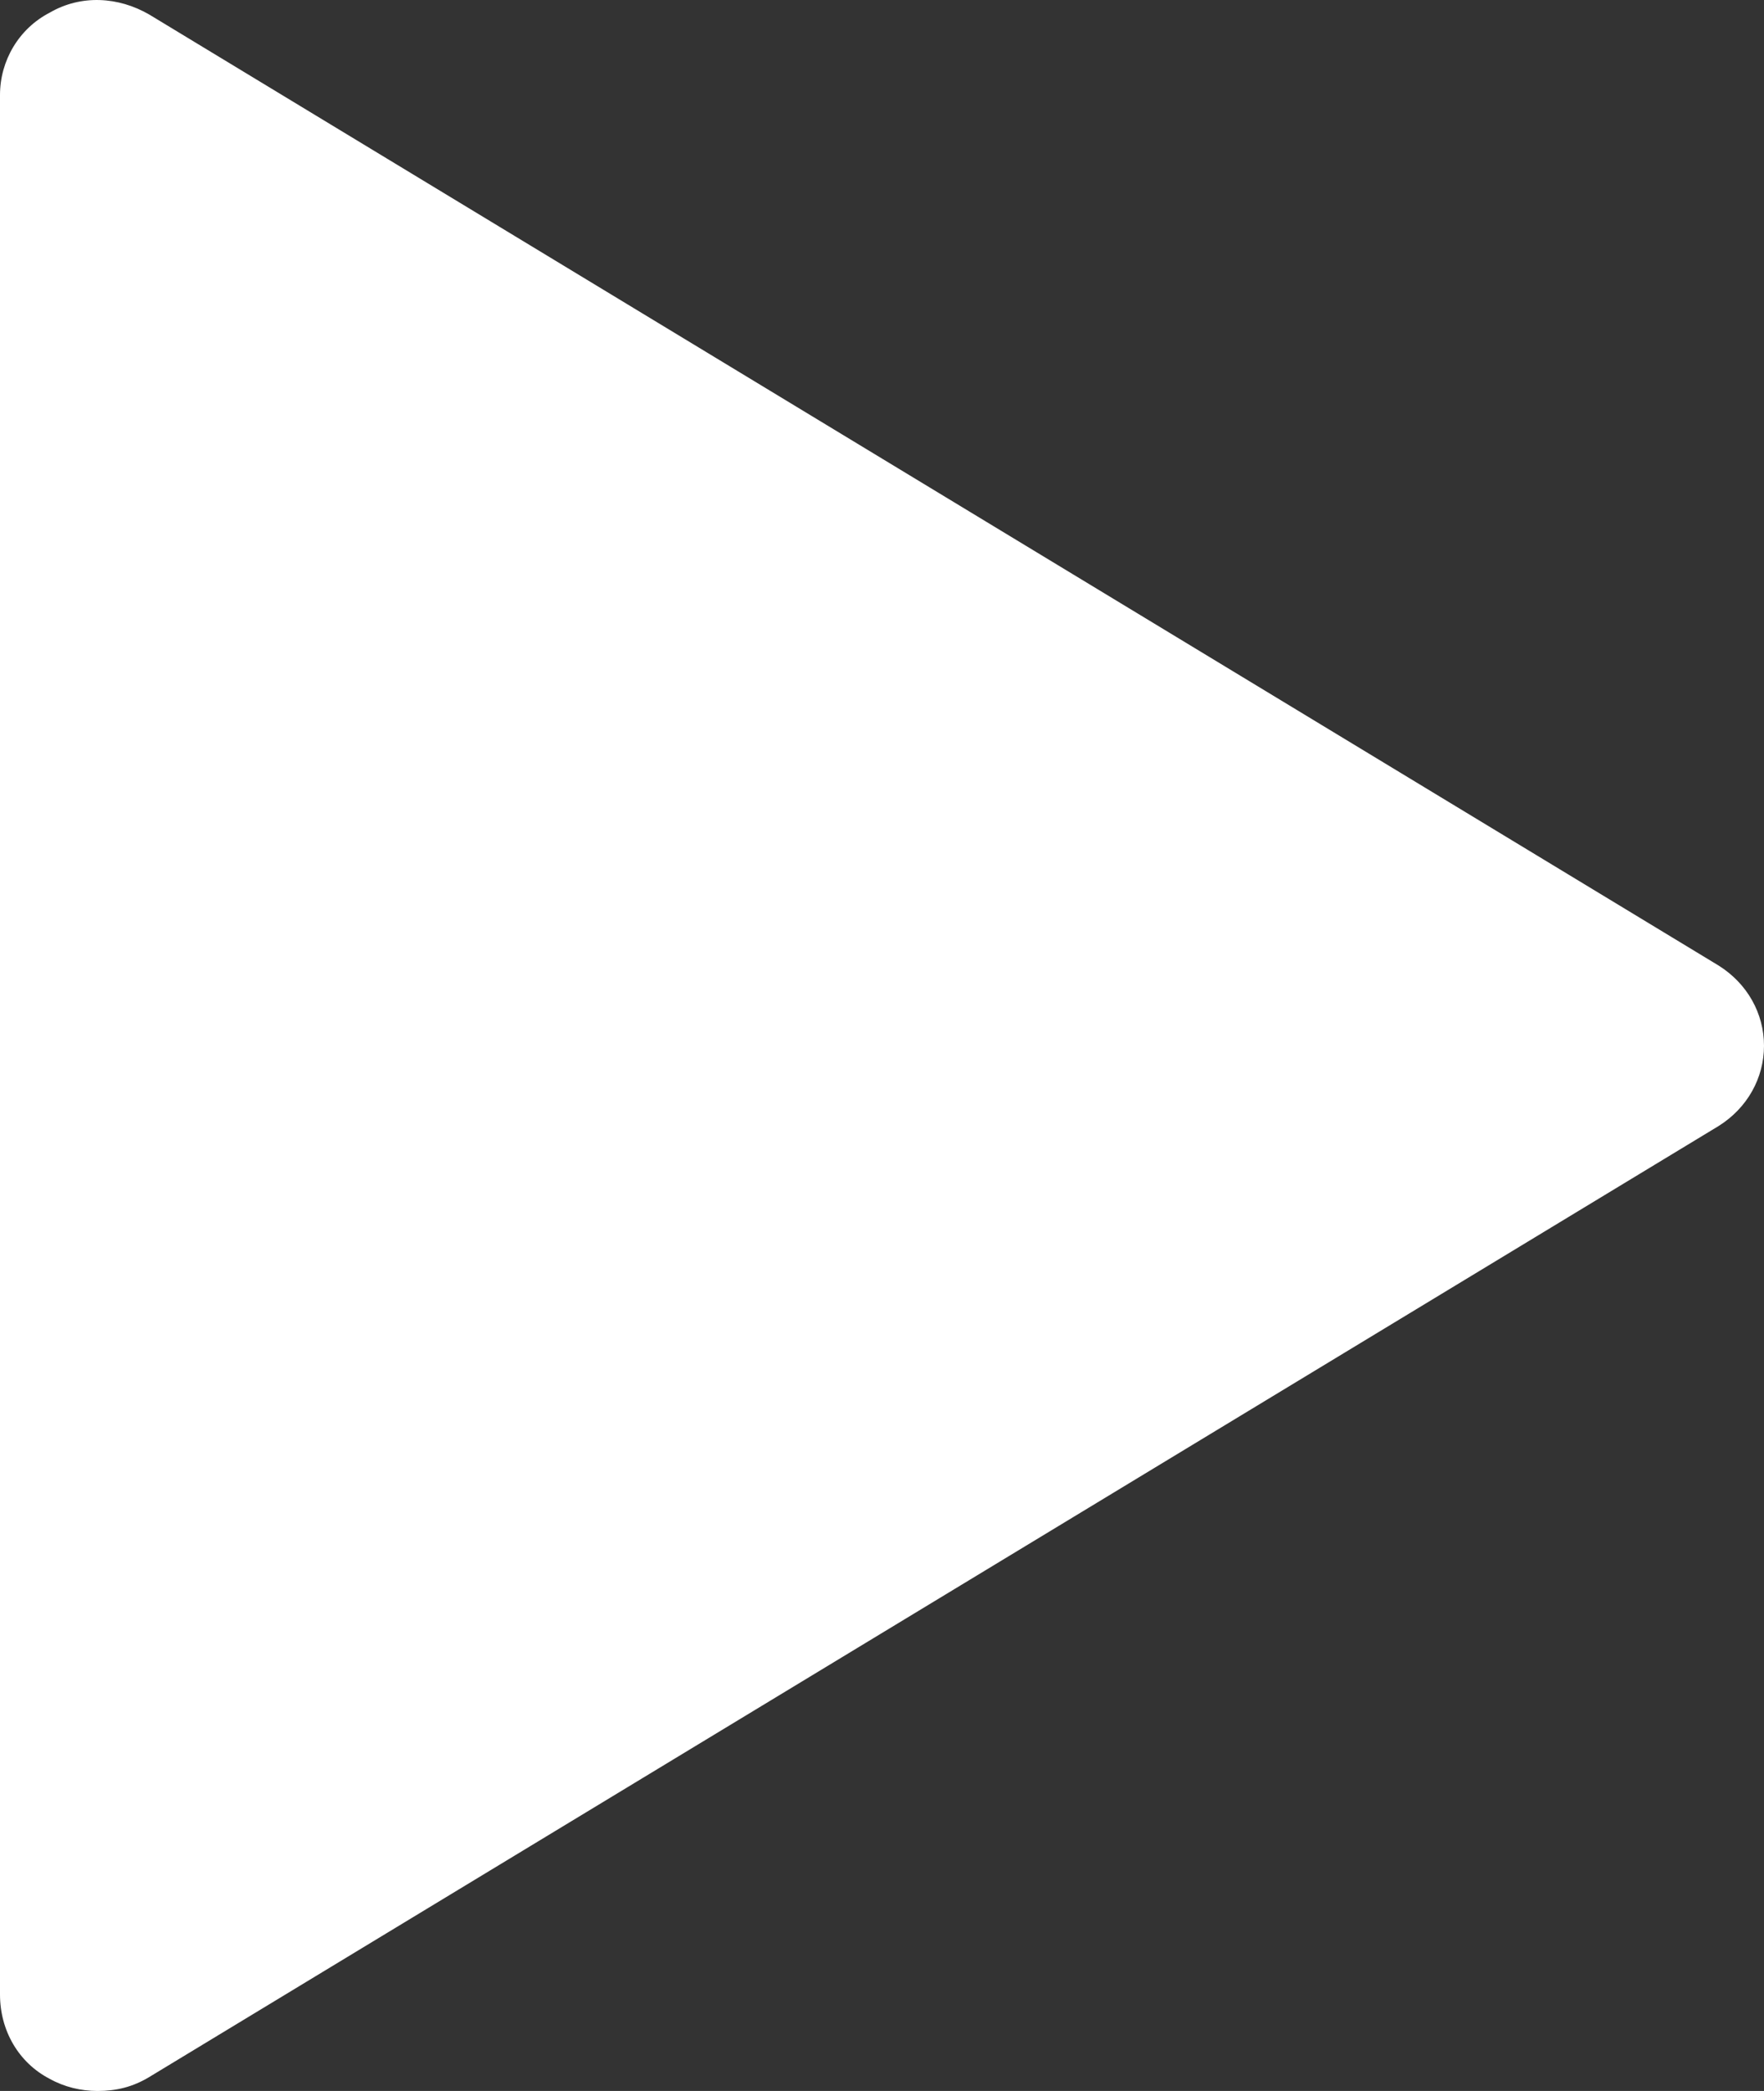 <?xml version="1.0" encoding="UTF-8"?> <svg xmlns="http://www.w3.org/2000/svg" width="27" height="32" viewBox="0 0 27 32" fill="none"><rect x="0" y="0" width="27" height="32" fill="#333333" stroke="none"/><path d="M0.762 31.815C0.985 31.939 1.239 32 1.493 32C1.779 32 2.033 31.939 2.287 31.785L26.301 17.235C26.746 16.958 27 16.496 27 16.004C27 15.512 26.746 15.051 26.301 14.774L2.287 0.224C1.811 -0.053 1.239 -0.084 0.762 0.193C0.286 0.439 0 0.931 0 1.454V30.523C0 31.077 0.286 31.569 0.762 31.815Z" fill="white"></path></svg> 